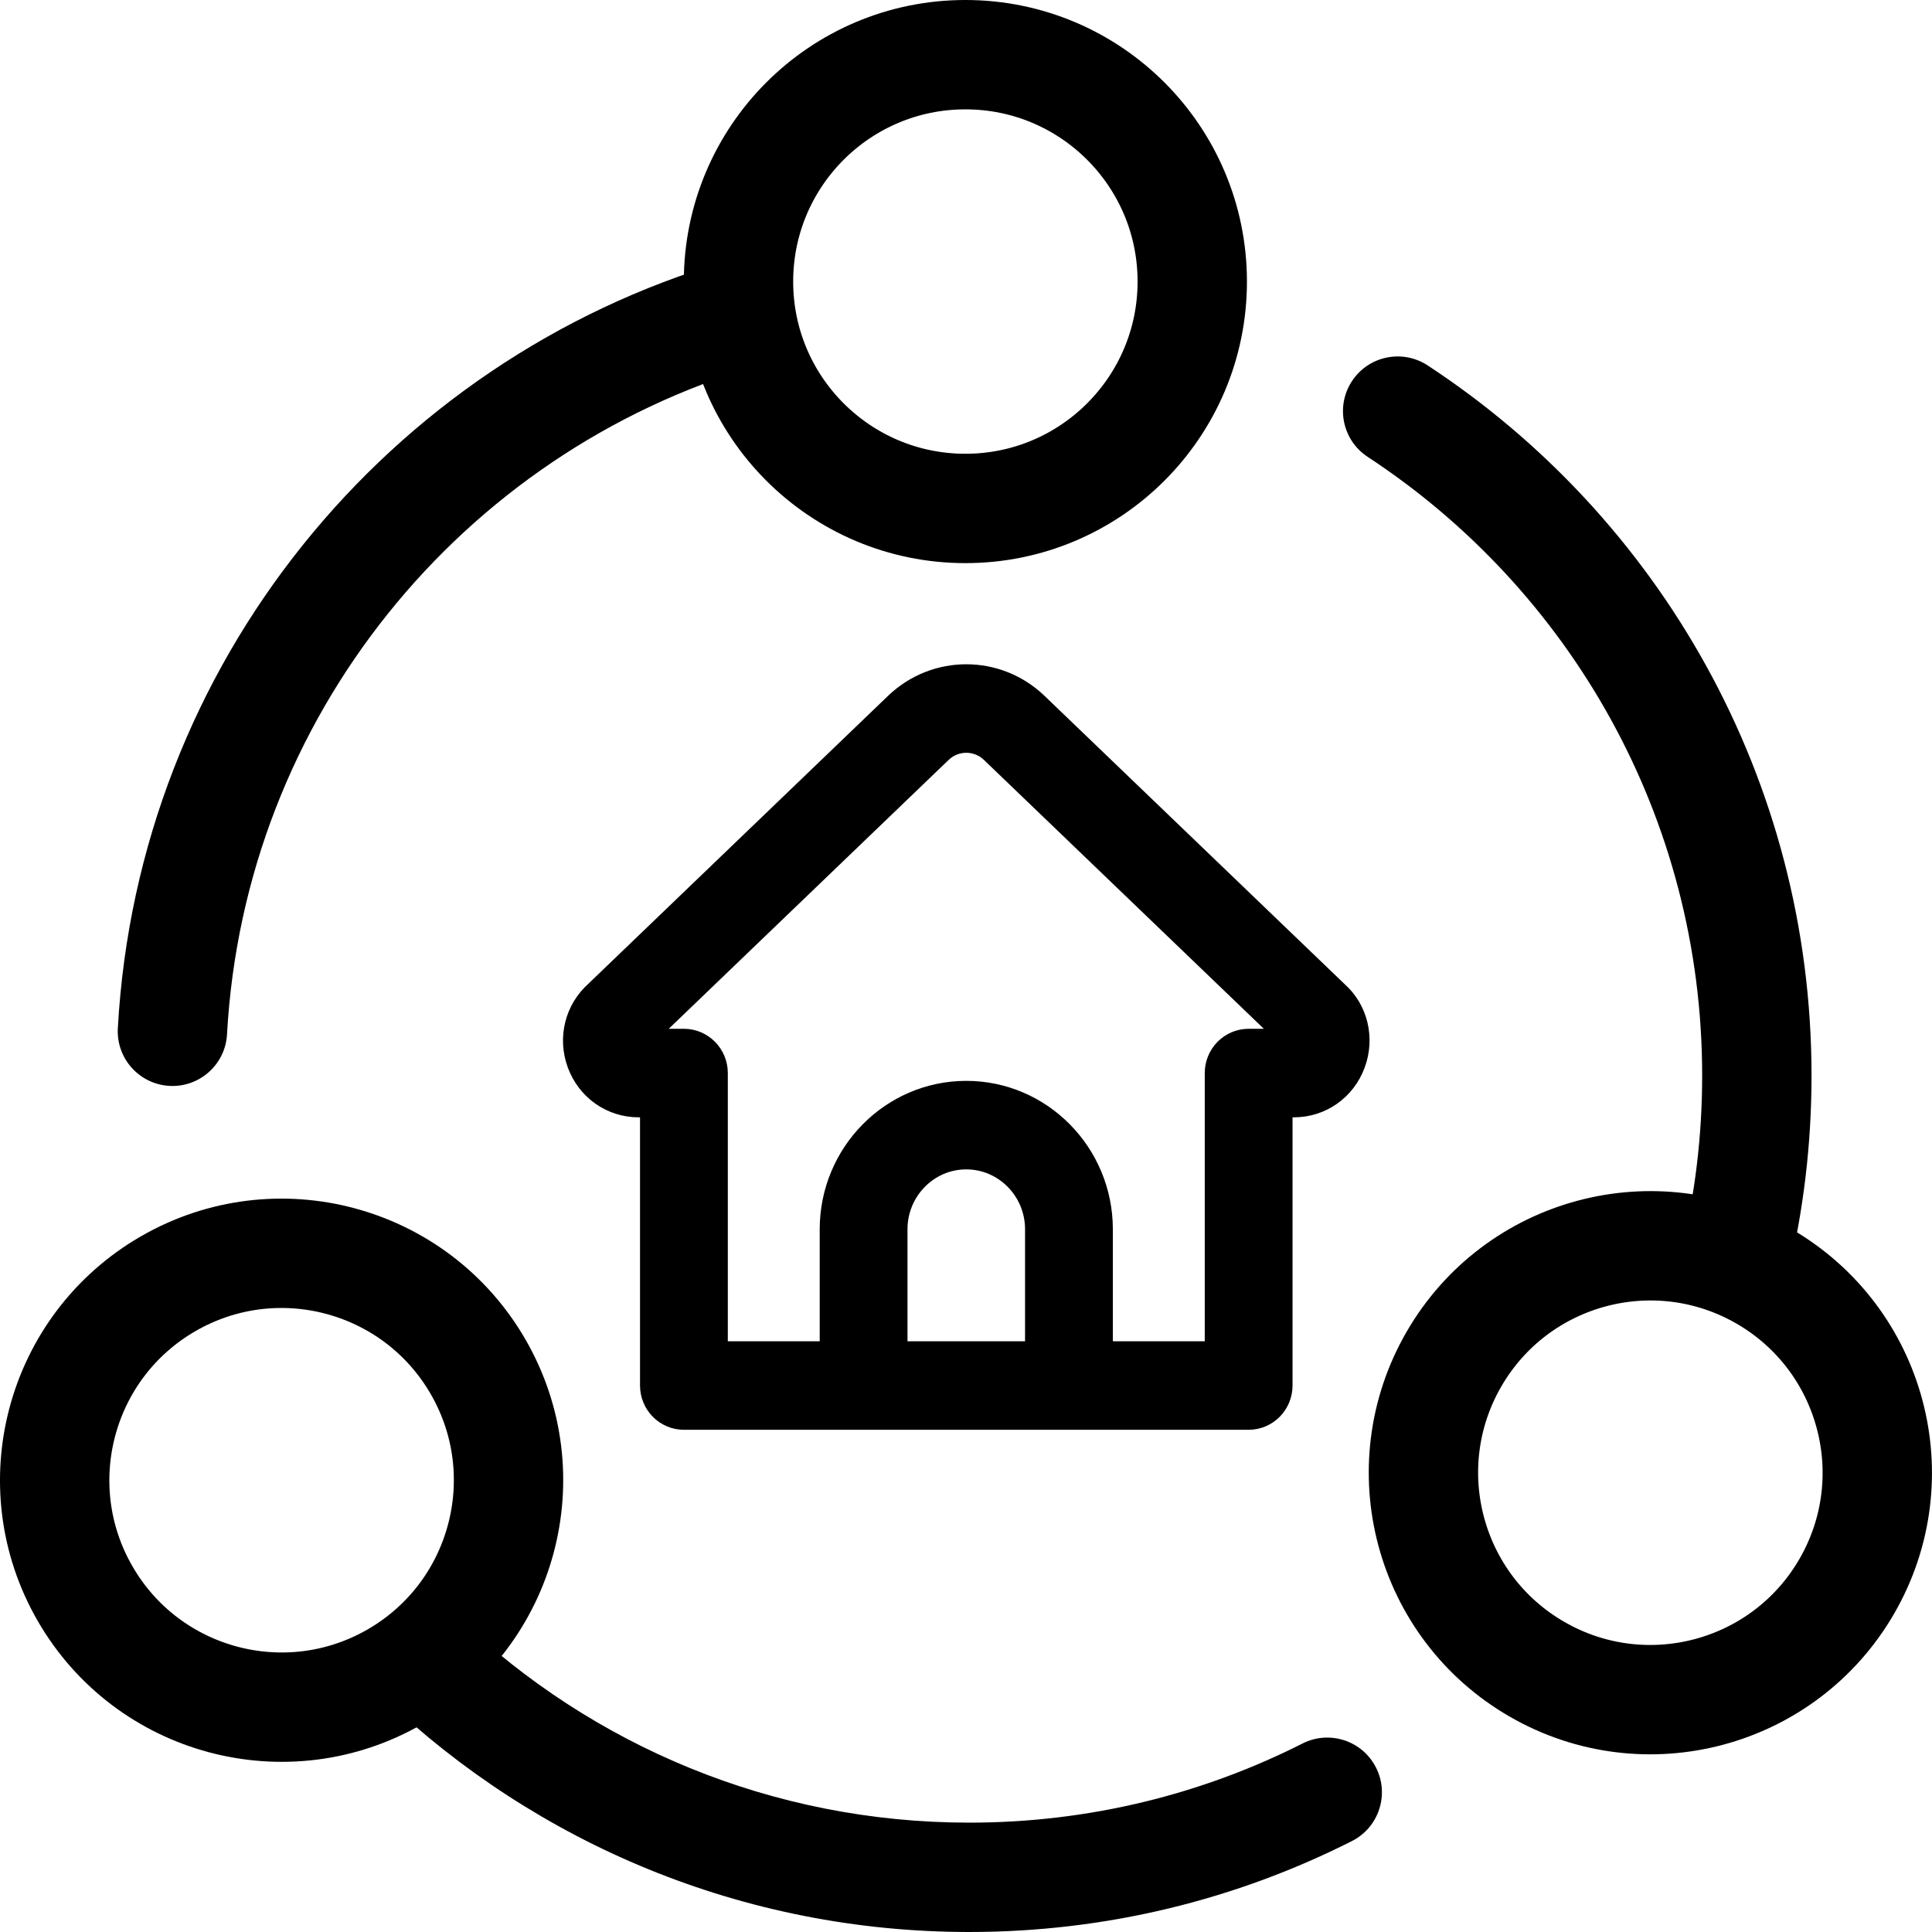 <?xml version="1.0" encoding="UTF-8"?> <svg xmlns="http://www.w3.org/2000/svg" width="106" height="106" viewBox="0 0 106 106" fill="none"><g clip-path="url(#clip0_3979_346)"><path d="M73.103 54.737L56.615 38.899C54.596 36.961 51.434 36.961 49.416 38.899L32.967 54.702C31.97 55.585 31.628 56.969 32.094 58.23C32.56 59.489 33.715 60.302 35.038 60.302H36.115V76.017C36.115 76.806 36.746 77.446 37.523 77.446H68.507C69.285 77.446 69.916 76.806 69.916 76.017V60.302H70.992C72.314 60.302 73.47 59.488 73.935 58.228C74.401 56.968 74.058 55.582 73.103 54.737ZM48.79 74.589V67.445C48.79 65.082 50.686 63.159 53.015 63.159C55.345 63.159 57.24 65.082 57.24 67.445V74.589H48.79ZM70.992 57.445H68.507C67.73 57.445 67.099 58.085 67.099 58.873V74.589H60.057V67.445C60.057 63.507 56.898 60.302 53.015 60.302C49.133 60.302 45.974 63.507 45.974 67.445V74.589H38.932V58.873C38.932 58.085 38.301 57.445 37.523 57.445H35.038C34.757 57.445 34.554 57.089 34.862 56.815L51.352 40.974C52.284 40.078 53.746 40.078 54.679 40.974L71.209 56.852C71.439 57.055 71.297 57.445 70.992 57.445Z" fill="black" stroke="black" stroke-width="2"></path><path d="M65.414 15.448C65.414 22.323 59.841 27.896 52.966 27.896C46.091 27.896 40.518 22.323 40.518 15.448C40.518 8.573 46.091 3 52.966 3C59.841 3 65.414 8.573 65.414 15.448Z" stroke="black" stroke-width="6" stroke-miterlimit="10"></path><path d="M9.226 70.433C15.18 66.995 22.794 69.035 26.231 74.989C29.669 80.943 27.628 88.557 21.675 91.994C15.721 95.432 8.107 93.392 4.67 87.438C1.232 81.484 3.272 73.87 9.226 70.433Z" stroke="black" stroke-width="6" stroke-miterlimit="10"></path><path d="M84.324 91.582C78.37 88.145 76.33 80.531 79.767 74.577C83.205 68.623 90.818 66.583 96.772 70.021C102.726 73.459 104.766 81.072 101.329 87.026C97.891 92.98 90.278 95.02 84.324 91.582Z" stroke="black" stroke-width="6" stroke-miterlimit="10"></path><path d="M75.038 25.066C73.653 24.157 73.266 22.297 74.175 20.912C75.084 19.526 76.943 19.14 78.329 20.049L75.038 25.066ZM78.329 20.049C91.007 28.363 99.39 42.71 99.39 59.017H93.39C93.39 44.816 86.097 32.318 75.038 25.066L78.329 20.049ZM99.39 59.017C99.39 62.777 98.944 66.437 98.1 69.946L92.266 68.542C93.001 65.49 93.39 62.301 93.39 59.017H99.39Z" fill="black"></path><path d="M71.465 95.657C72.944 94.909 74.748 95.501 75.496 96.98C76.244 98.458 75.652 100.263 74.173 101.011L71.465 95.657ZM74.173 101.011C67.862 104.203 60.727 106 53.181 106V100C59.765 100 65.974 98.434 71.465 95.657L74.173 101.011ZM53.181 106C40.74 106 29.433 101.118 21.082 93.171L25.218 88.824C32.499 95.752 42.34 100 53.181 100V106Z" fill="black"></path><path d="M12.456 56.747C12.365 58.401 10.95 59.669 9.296 59.578C7.642 59.486 6.374 58.071 6.465 56.417L12.456 56.747ZM6.465 56.417C7.567 36.413 21.286 19.783 39.792 14.336L41.487 20.092C25.362 24.838 13.415 39.334 12.456 56.747L6.465 56.417Z" fill="black"></path></g><defs><clipPath id="clip0_3979_346"><rect width="106" height="106" fill="white"></rect></clipPath></defs></svg> 